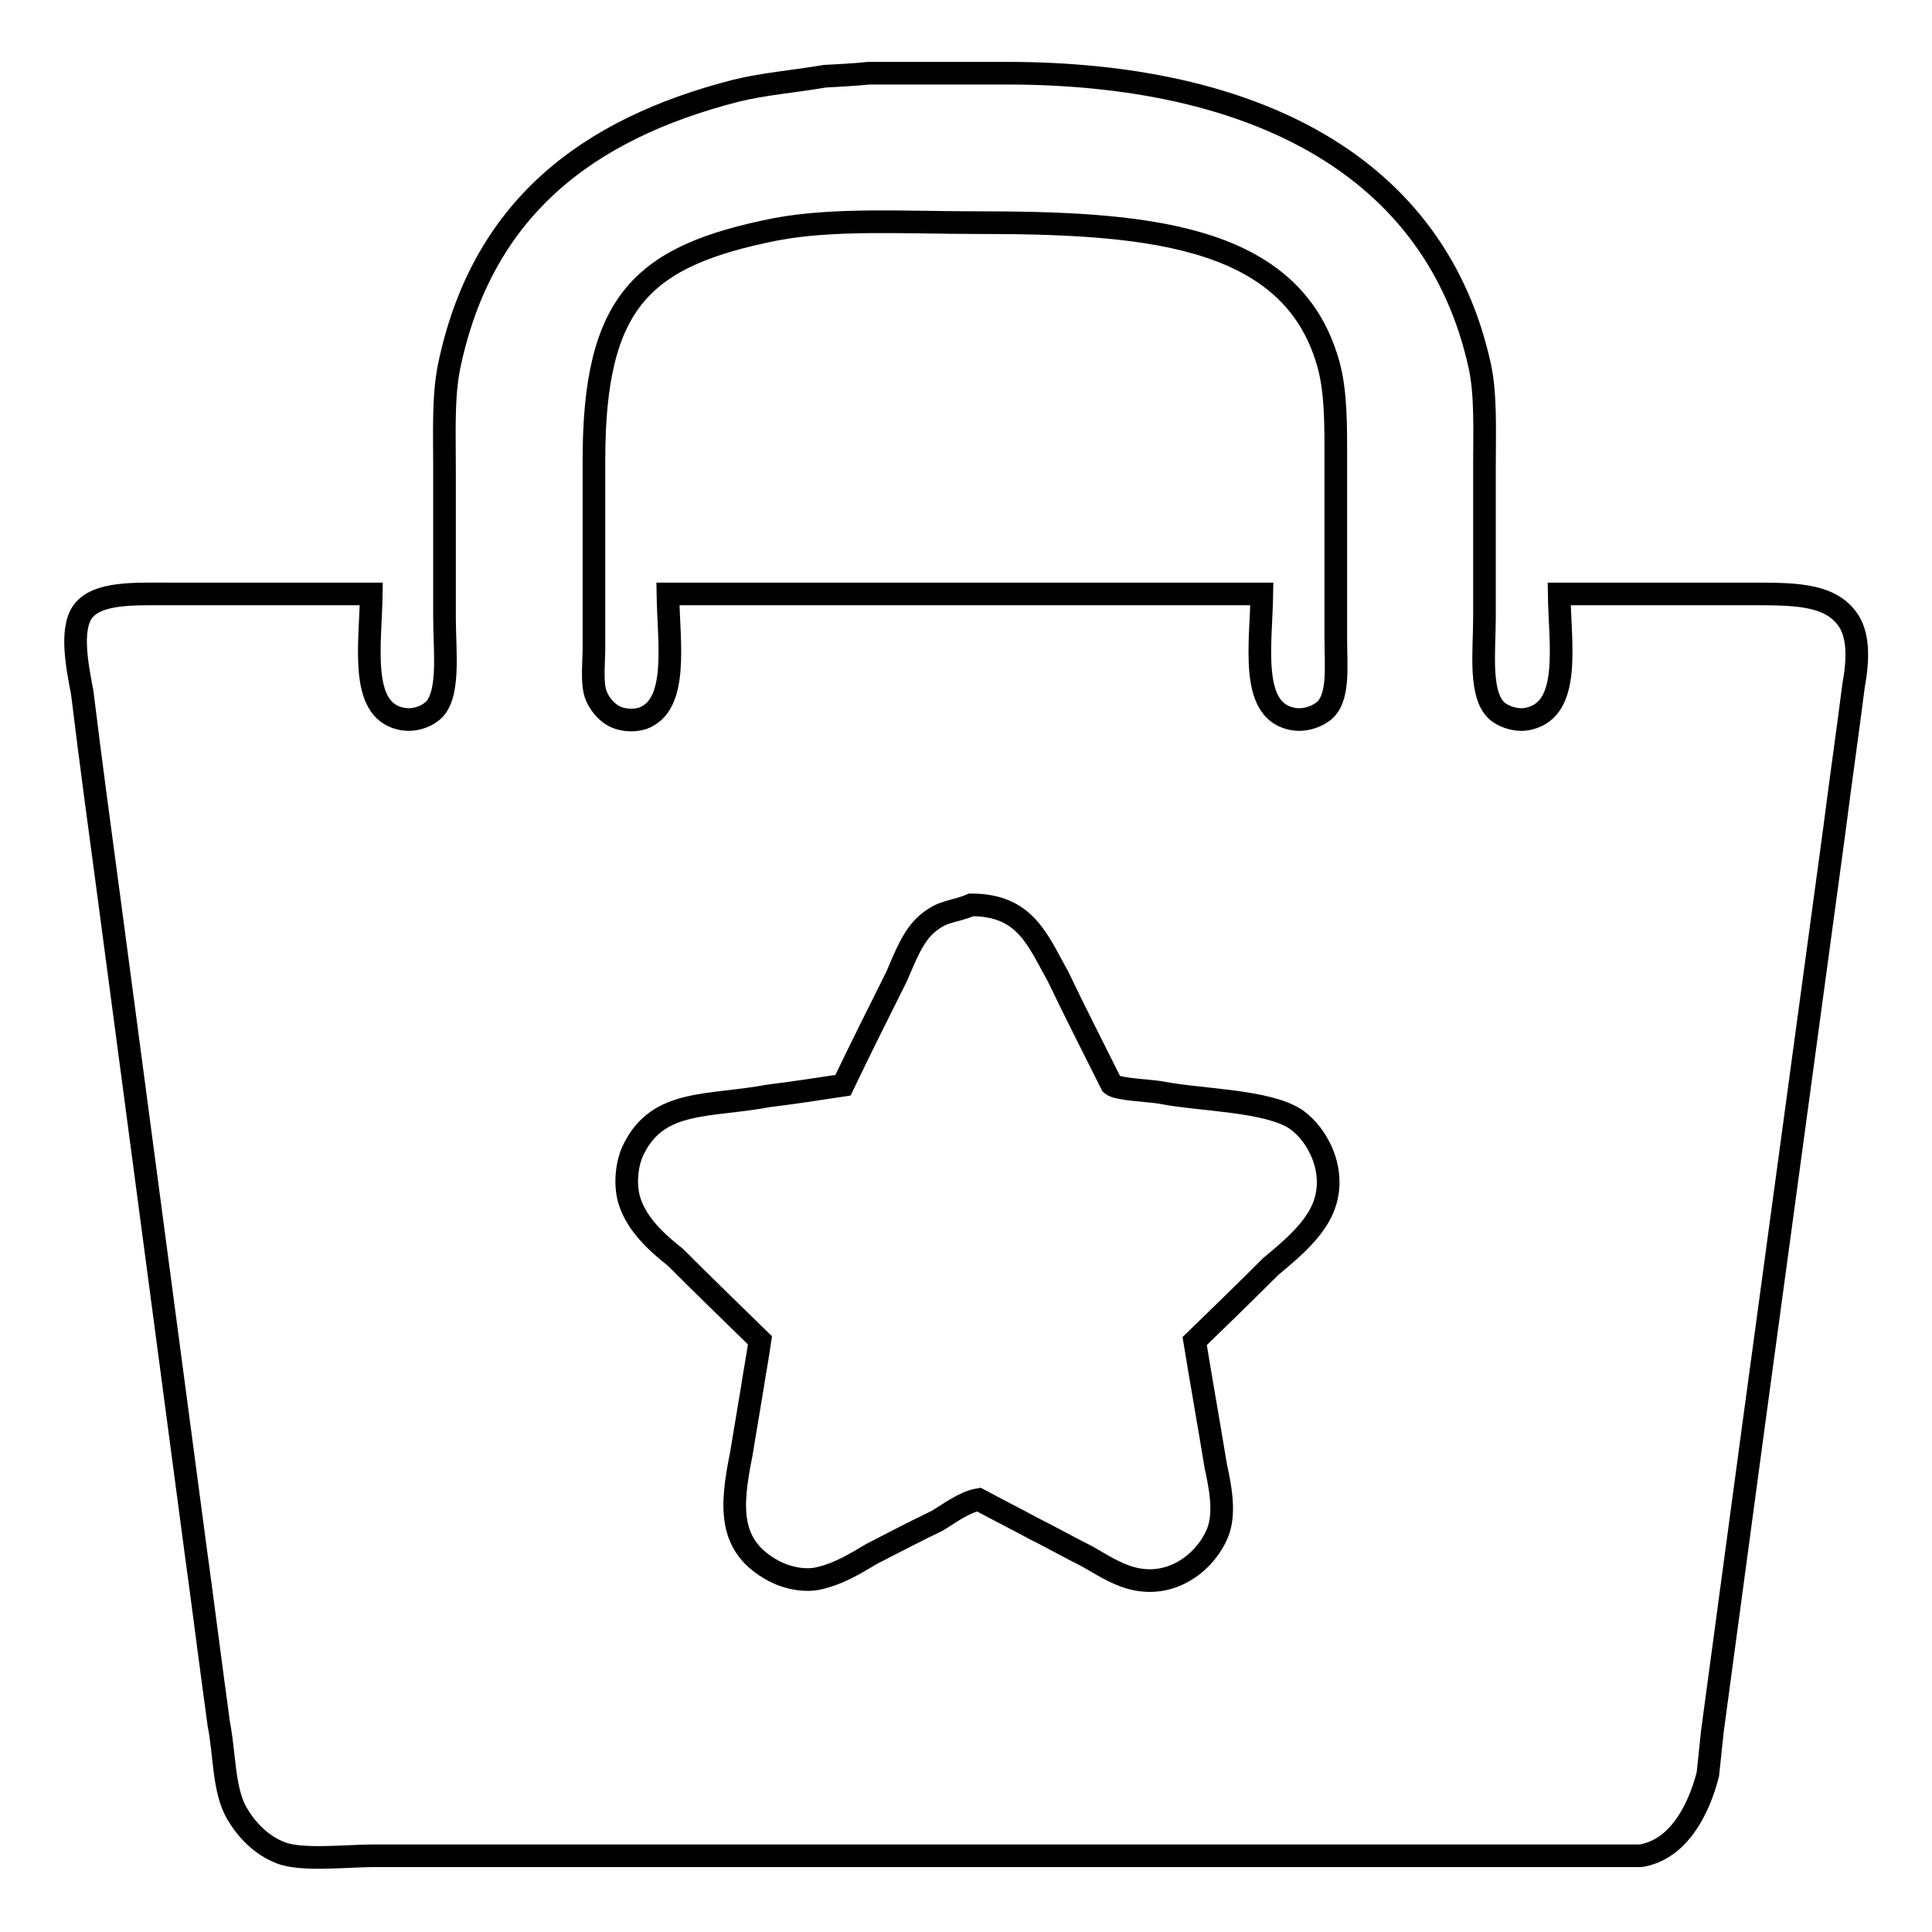 <?xml version="1.0" encoding="utf-8"?>
<!-- Svg Vector Icons : http://www.onlinewebfonts.com/icon -->
<!DOCTYPE svg PUBLIC "-//W3C//DTD SVG 1.1//EN" "http://www.w3.org/Graphics/SVG/1.1/DTD/svg11.dtd">
<svg version="1.1" xmlns="http://www.w3.org/2000/svg" xmlns:xlink="http://www.w3.org/1999/xlink" x="0px" y="0px" viewBox="0 0 256 256" enable-background="new 0 0 256 256" xml:space="preserve">
<g> <path stroke-width="3" fill-opacity="0" stroke="#000000"  d="M206.6,78.7c8.3,0,16.6,0,25,0c5.8,0,10.6-0.1,13.1,3.2c1.7,2.2,1.5,5.7,0.9,9c-0.8,6.3-1.7,12.5-2.5,18.8 c-3.6,26.5-7.2,53-10.8,79.6c-1.8,13.4-3.6,26.8-5.4,40.1c-0.2,1.9-0.4,3.8-0.6,5.7c-1.2,4.7-3.9,10-8.9,10.8 c-46.9,0-93.7,0-140.6,0c-9.1,0-18.2,0-27.3,0c-3.5,0-9.6,0.7-12.3-0.4c-2.6-1-4.5-3-5.8-5.2c-1.8-3.1-1.6-7.7-2.4-11.8 c-1.1-8-2.1-16-3.2-24c-3.8-28.6-7.6-57.3-11.4-85.9c-1.2-8.9-2.4-17.8-3.5-26.8C10.3,88.6,9.2,83.4,11,81 c1.9-2.5,6.7-2.3,11.1-2.3c9,0,18.1,0,27.1,0c-0.1,6.6-1.6,15.2,3.8,16.5c1.6,0.4,3.2-0.1,4.2-0.9c2.5-1.9,1.7-8,1.7-12.4 c0-6.6,0-13.3,0-19.9c0-4.7-0.2-9.4,0.6-13.4c4.3-20.8,18.1-31.5,38.1-36.6c3.7-0.9,7.6-1.2,11.7-1.9c1.9-0.1,3.9-0.2,5.8-0.4 c6.1,0,12.2,0,18.3,0c32.7,0,56.9,12.2,62.7,38.9c0.8,3.8,0.6,8.5,0.6,13.1c0,6.7,0,13.4,0,20.1c0,4.6-0.8,10.6,1.9,12.6 c1,0.7,2.6,1.2,4.1,0.8C208.2,93.8,206.7,85.4,206.6,78.7z M88.5,78.7c26.2,0,52.5,0,78.7,0c-0.1,6.6-1.6,15.2,3.8,16.5 c1.6,0.4,3.2-0.1,4.3-0.9c2.2-1.7,1.7-5.8,1.7-9.7c0-8.4,0-16.8,0-25.1c0-4.7-0.1-8.8-1.3-12.3c-5.3-16.4-24.7-17.7-46.5-17.7 c-9,0-18.7-0.6-26.5,0.9C85.2,33.9,78.7,39.8,78.7,61c0,3.5,0,7,0,10.5c0,4.8,0,9.5,0,14.3c0,1.9-0.3,4.5,0.2,6.1 c0.4,1.2,1.3,2.3,2.3,2.9c1,0.6,2.6,0.8,3.9,0.4C90,93.5,88.6,85.2,88.5,78.7z M128.7,119.9c-2.4,1-3.6,0.7-5.6,2.3 c-2.1,1.6-3.2,4.7-4.3,7.2c-2.4,4.8-4.8,9.6-7.1,14.4c-3.3,0.5-6.5,1-9.8,1.4c-8,1.5-14.6,0.4-17.9,7c-0.9,1.7-1.3,4.6-0.6,6.9 c1,3.2,3.7,5.6,6.1,7.5c3.7,3.7,7.5,7.4,11.2,11c-0.3,2.1-0.7,4.2-1,6.2c-0.5,3-1,6-1.5,9c-1.4,6.9-1.6,11.8,3.7,15 c1.4,0.9,3.9,1.8,6.3,1.4c2.9-0.6,5.1-2,7.3-3.3c2.9-1.5,5.8-3,8.7-4.4c1.5-0.9,3.6-2.5,5.5-2.8c2.4,1.3,4.8,2.5,7.2,3.8 c2.4,1.2,4.7,2.5,7.1,3.7c1.8,1,3.7,2.3,5.9,2.9c5.5,1.5,9.9-2.3,11.4-5.9c1.1-2.6,0.4-6.2-0.2-8.9c-0.9-5.5-1.9-11.1-2.8-16.6 c3.4-3.3,6.8-6.6,10.1-9.9c2.4-2,5.6-4.6,6.9-7.7c2-4.8-0.7-9.8-3.6-11.8c-3.8-2.5-12.5-2.5-17.7-3.5c-1.4-0.3-5.9-0.4-6.7-1.1 c-2.4-4.8-4.8-9.5-7.1-14.3C137.5,124.6,135.9,119.9,128.7,119.9z"/></g>
</svg>
